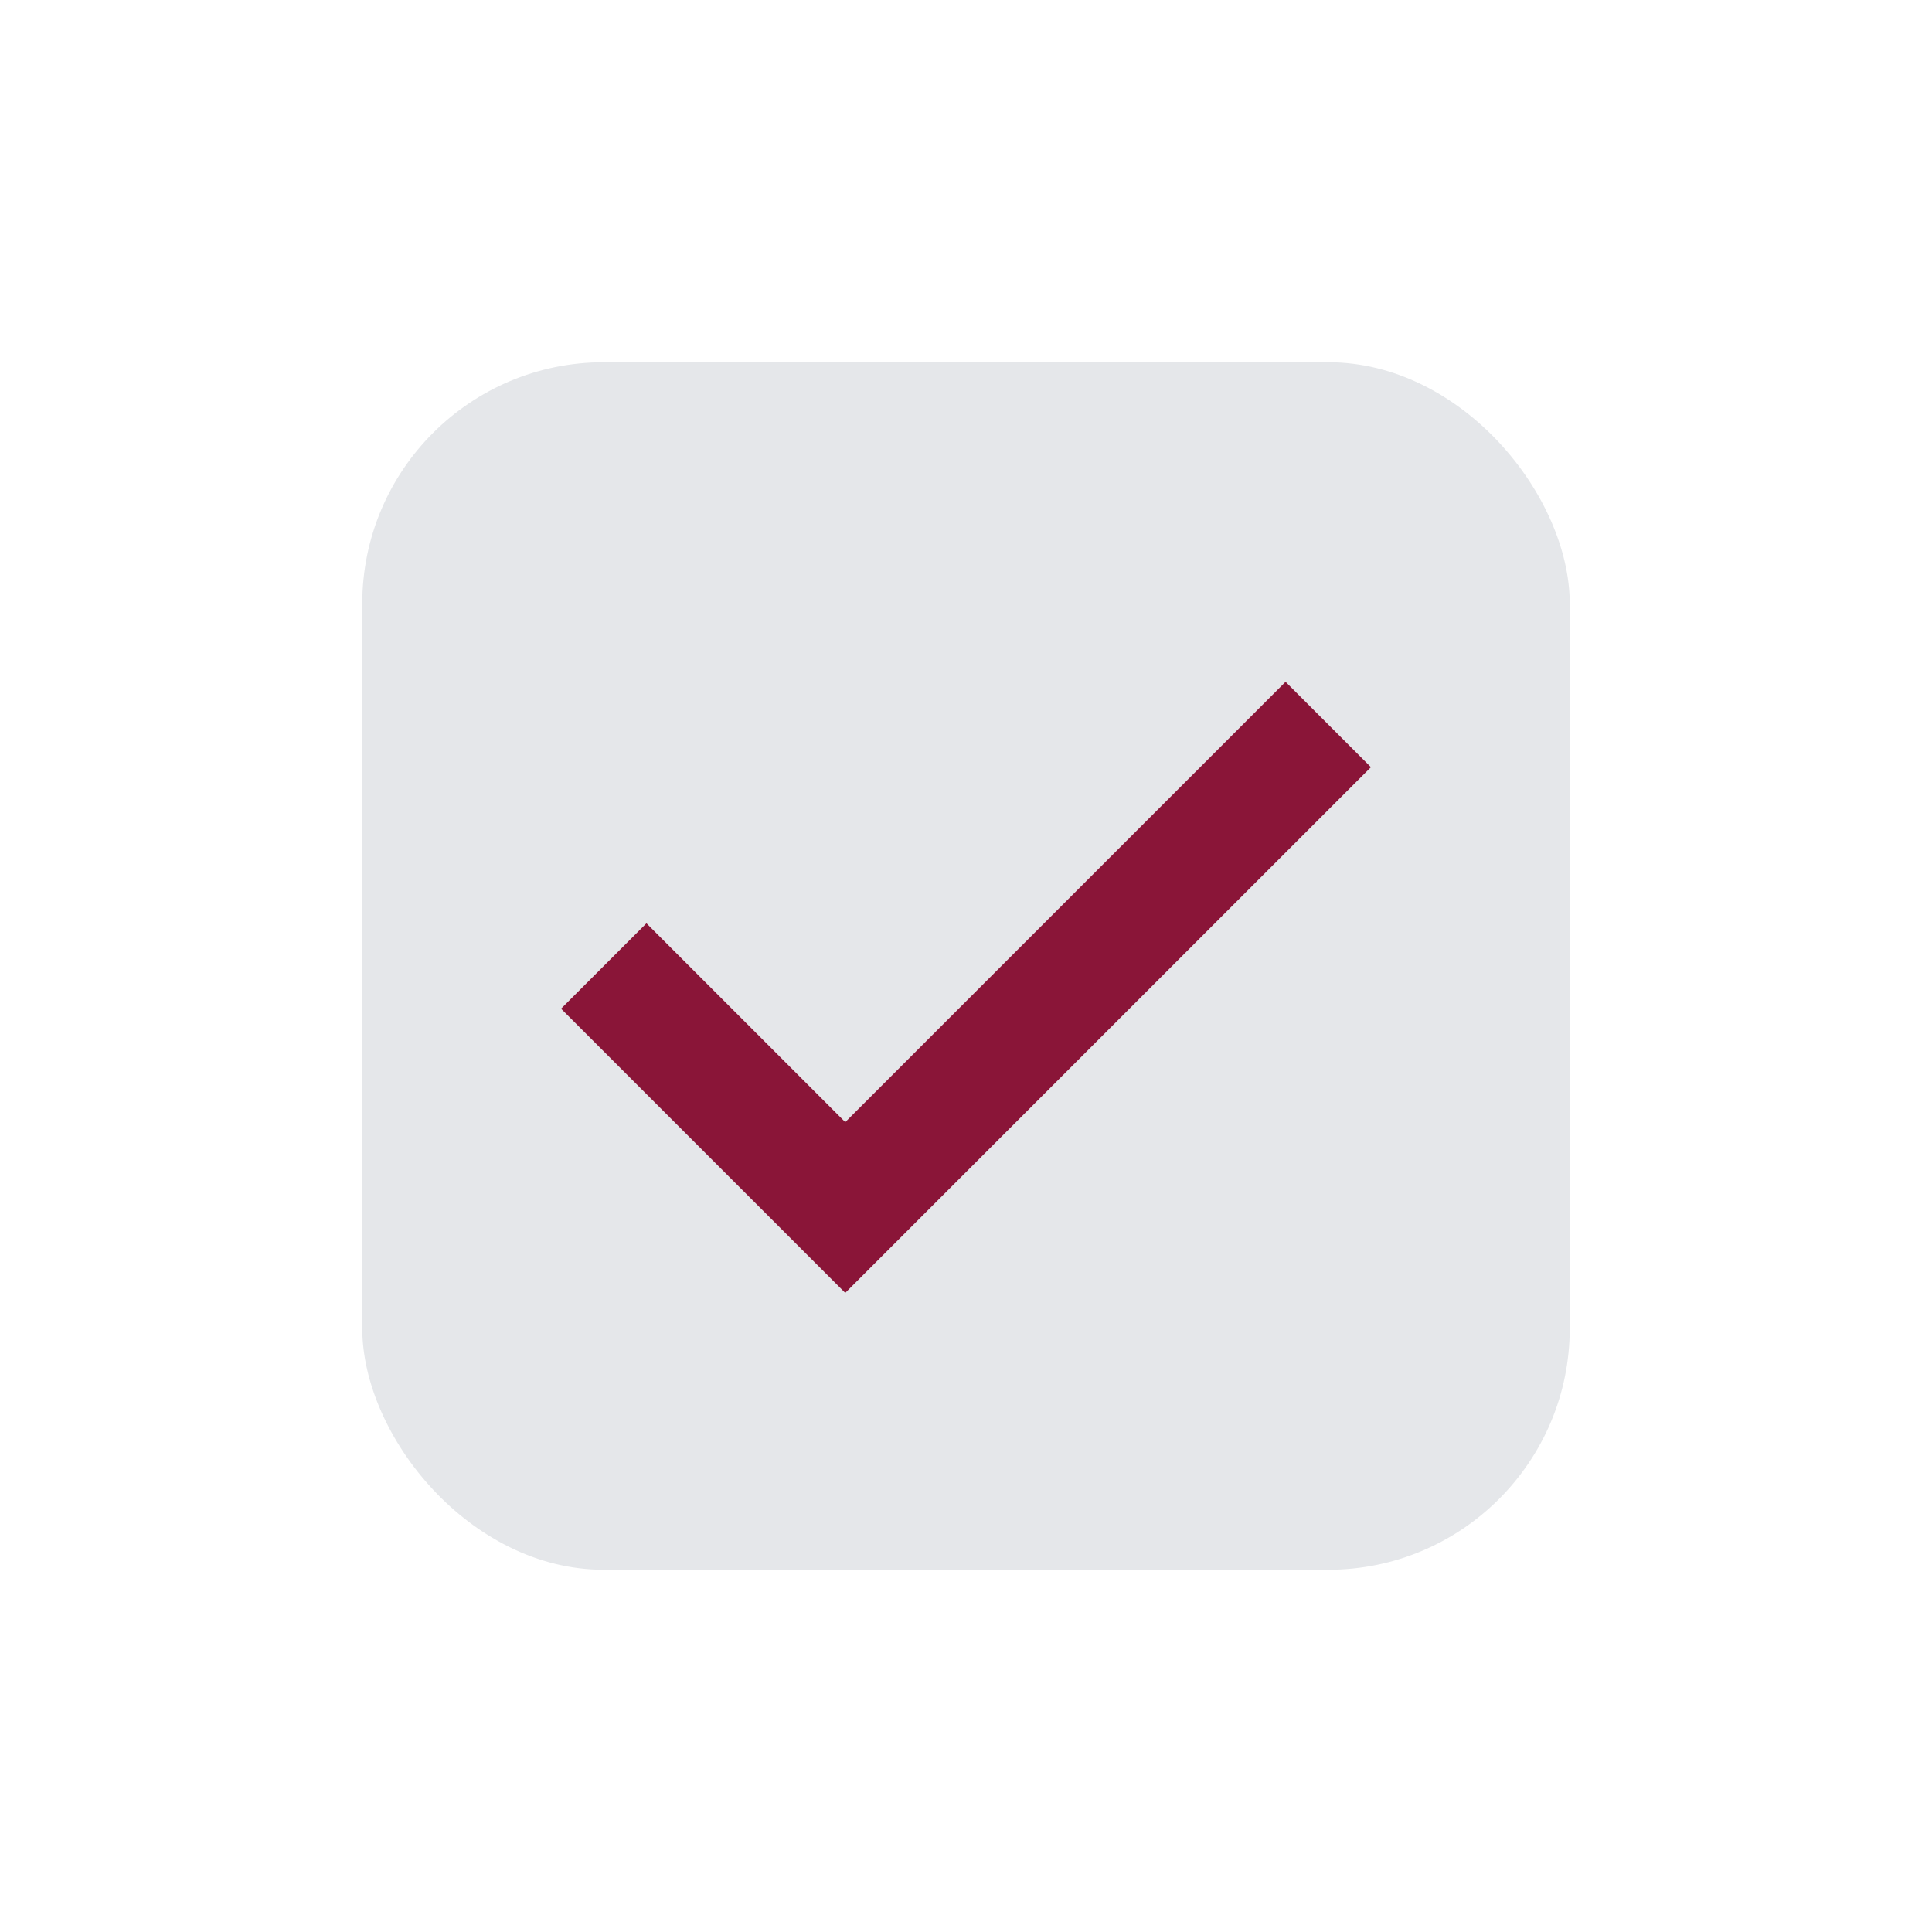 <?xml version="1.0" encoding="UTF-8"?>
<svg xmlns="http://www.w3.org/2000/svg" width="32" height="32" viewBox="0 0 32 32"><rect x="6" y="6" width="20" height="20" rx="4" fill="#e5e7ea"/><path d="M10 16l4 4 8-8" fill="none" stroke="#8a1538" stroke-width="2"/></svg>